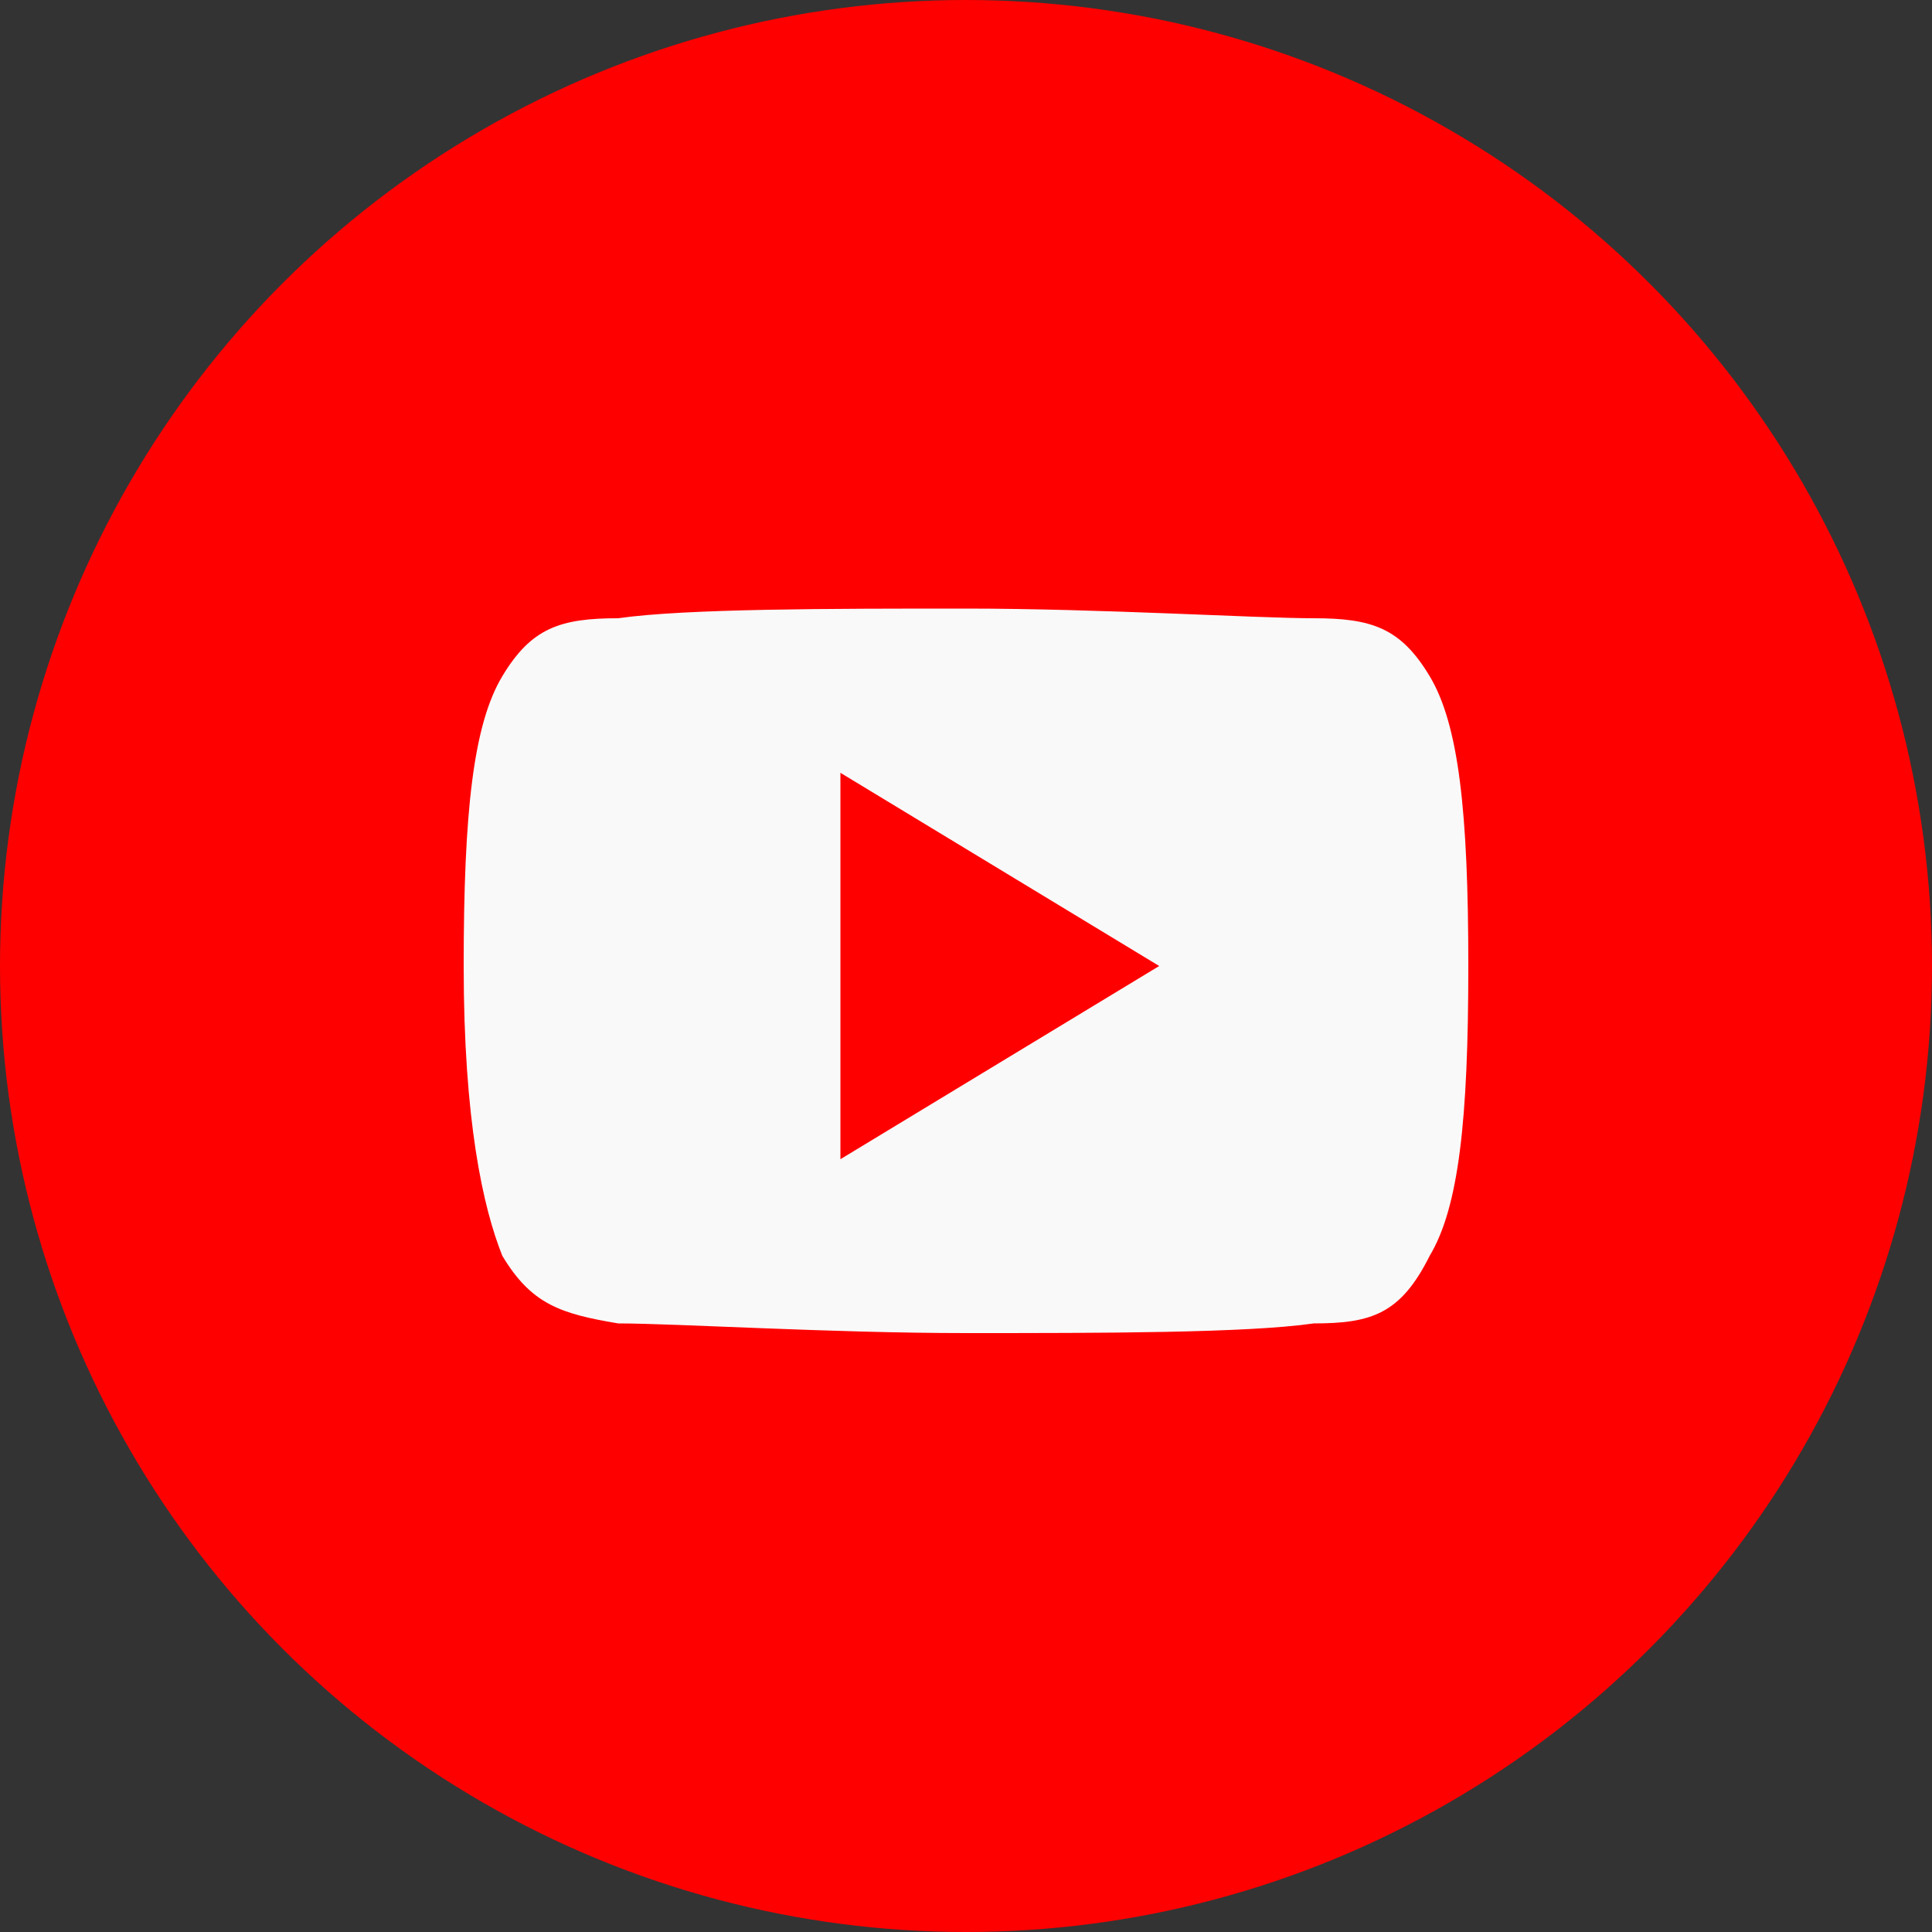 <?xml version="1.0" encoding="utf-8"?>
<!-- Generator: Adobe Illustrator 21.0.0, SVG Export Plug-In . SVG Version: 6.00 Build 0)  -->
<svg version="1.1" id="Layer_1" xmlns="http://www.w3.org/2000/svg" xmlns:xlink="http://www.w3.org/1999/xlink" x="0px" y="0px"
	 viewBox="0 0 20 20" style="enable-background:new 0 0 20 20;" xml:space="preserve">
<rect x="0" y="0" width="20" height="20" fill="#333333" stroke="none"/>
<style type="text/css">
	.st0{fill:#FF0000;}
	.st1{fill:#F9F9F9;}
</style>
<circle class="st0" cx="10" cy="10" r="10"/>
<g>
	<path class="st1" d="M14.8,7c-0.3-0.5-0.6-0.6-1.2-0.6c-0.6,0-2.2-0.1-3.6-0.1c-1.4,0-2.9,0-3.6,0.1C5.8,6.4,5.5,6.5,5.2,7
		c-0.3,0.5-0.4,1.4-0.4,3c0,0,0,0,0,0c0,0,0,0,0,0v0c0,1.6,0.2,2.5,0.4,3c0.3,0.5,0.6,0.6,1.2,0.7c0.6,0,2.2,0.1,3.6,0.1
		c1.4,0,2.9,0,3.6-0.1c0.6,0,0.9-0.1,1.2-0.7c0.3-0.5,0.4-1.4,0.4-3c0,0,0,0,0,0c0,0,0,0,0,0C15.2,8.4,15.1,7.5,14.8,7z M8.7,12V8
		l3.3,2L8.7,12z"/>
</g>
</svg>
